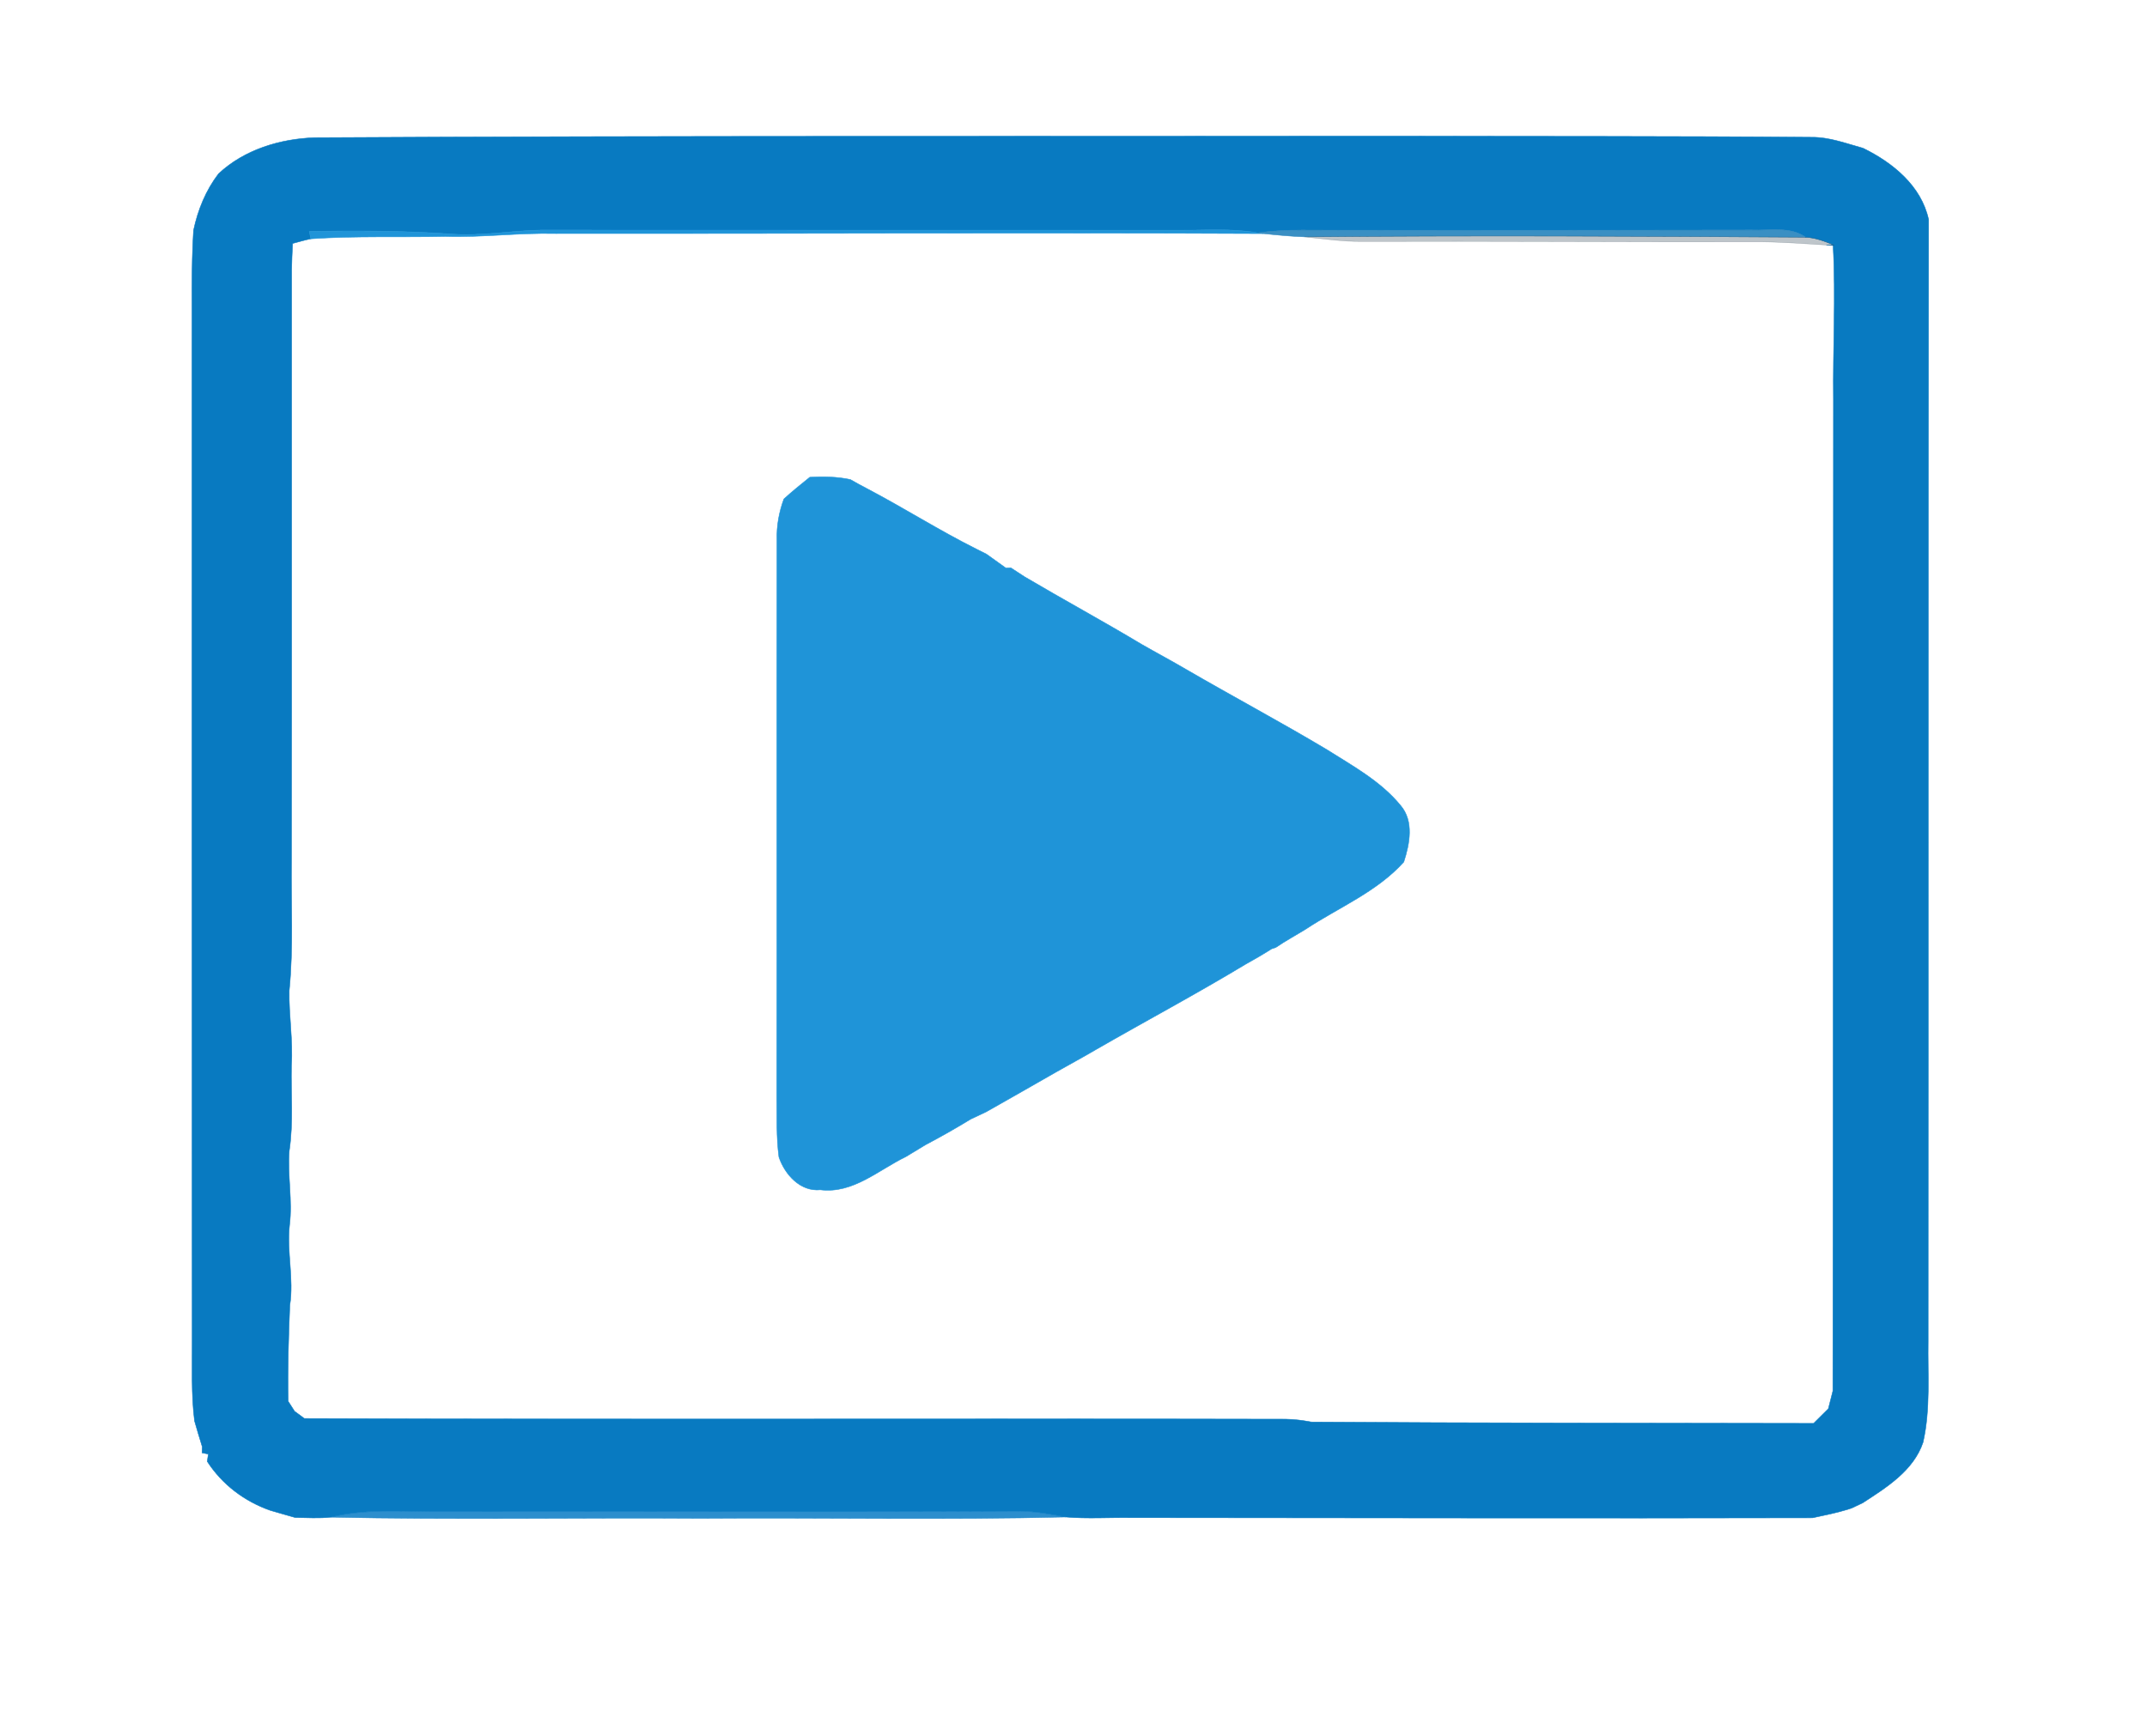 <?xml version="1.0" encoding="UTF-8" ?>
<!DOCTYPE svg PUBLIC "-//W3C//DTD SVG 1.1//EN" "http://www.w3.org/Graphics/SVG/1.1/DTD/svg11.dtd">
<svg width="429pt" height="347pt" viewBox="0 0 429 347" version="1.1" xmlns="http://www.w3.org/2000/svg">
<path fill="#087ac1" stroke="#087ac1" stroke-width="0.094" opacity="1.00" d=" M 43.67 34.72 C 48.84 29.89 55.98 27.74 62.94 27.51 C 134.65 27.11 206.36 27.29 278.07 27.20 C 306.05 27.28 334.03 27.19 362.01 27.43 C 365.55 27.40 368.89 28.69 372.25 29.61 C 378.18 32.50 383.88 37.13 385.36 43.87 C 385.24 118.57 385.32 193.28 385.27 267.98 C 385.16 274.74 385.76 281.60 384.26 288.26 C 382.35 293.94 376.96 297.28 372.20 300.38 C 371.65 300.64 370.56 301.16 370.01 301.42 C 369.80 301.49 369.37 301.63 369.16 301.70 C 366.87 302.41 364.51 302.86 362.17 303.37 C 316.76 303.49 271.35 303.36 225.94 303.34 C 221.61 303.28 217.27 303.58 212.97 303.21 C 210.01 302.66 207.04 302.10 204.03 302.03 C 165.68 302.27 127.33 302.05 88.99 302.13 C 81.35 302.23 73.61 301.38 66.11 303.24 C 63.74 303.51 61.34 303.34 58.97 303.31 C 57.32 302.82 55.67 302.39 54.03 301.89 C 48.85 300.08 44.39 296.71 41.41 292.10 C 41.46 291.73 41.57 290.99 41.63 290.63 L 40.37 290.38 C 40.38 290.07 40.39 289.44 40.40 289.13 C 39.85 287.43 39.38 285.71 38.87 284.00 C 38.19 278.69 38.44 273.32 38.40 267.98 C 38.36 201.66 38.34 135.33 38.36 69.01 C 38.42 61.35 38.19 53.68 38.67 46.04 C 39.54 41.95 41.12 38.05 43.67 34.72 M 61.80 46.24 L 62.11 47.73 C 60.88 47.97 59.68 48.35 58.47 48.66 C 58.38 50.43 58.29 52.20 58.27 53.97 C 58.25 93.30 58.31 132.62 58.24 171.95 C 58.12 180.63 58.66 189.34 57.79 198.00 C 57.69 202.98 58.57 207.94 58.23 212.94 C 58.11 218.63 58.65 224.36 57.80 230.01 C 57.41 234.98 58.48 239.94 57.85 244.90 C 57.27 250.24 58.75 255.58 57.91 260.91 C 57.66 267.28 57.44 273.68 57.58 280.07 C 57.90 280.57 58.54 281.57 58.86 282.07 C 59.35 282.43 60.32 283.15 60.81 283.51 C 126.19 283.76 191.59 283.50 256.97 283.65 C 258.66 283.67 260.34 283.91 262.00 284.21 C 295.46 284.45 328.92 284.41 362.38 284.49 C 363.36 283.51 364.35 282.54 365.33 281.56 C 365.62 280.38 365.92 279.20 366.23 278.03 C 366.32 212.03 366.31 146.03 366.35 80.03 C 366.22 69.71 366.84 59.38 366.28 49.07 L 364.95 48.98 L 366.53 49.01 C 364.70 48.25 362.81 47.51 360.81 47.41 C 357.63 45.20 353.59 46.12 349.98 45.97 C 322.97 46.01 295.97 46.06 268.96 46.01 C 263.06 46.06 257.14 45.71 251.27 46.53 C 246.23 45.63 241.10 46.03 236.02 46.01 C 193.35 45.98 150.68 46.02 108.01 45.98 C 102.00 46.10 96.04 47.25 90.02 46.76 C 80.63 46.11 71.21 46.08 61.80 46.24 Z" />
<path fill="#1f94d8" stroke="#1f94d8" stroke-width="0.094" opacity="1.00" d=" M 61.80 46.24 C 71.21 46.08 80.63 46.11 90.02 46.76 C 96.04 47.25 102.00 46.10 108.01 45.98 C 150.68 46.02 193.35 45.98 236.02 46.01 C 241.10 46.03 246.23 45.63 251.27 46.53 L 252.45 46.69 C 205.30 46.47 158.16 46.72 111.01 46.68 C 103.67 46.50 96.36 47.49 89.02 47.26 C 80.05 47.46 71.06 47.12 62.11 47.73 L 61.80 46.24 Z" />
<path fill="#2c88bf" stroke="#2c88bf" stroke-width="0.094" opacity="0.93" d=" M 251.27 46.53 C 257.14 45.71 263.06 46.06 268.96 46.01 C 295.97 46.06 322.97 46.01 349.98 45.97 C 353.59 46.12 357.63 45.20 360.81 47.41 C 327.42 47.20 294.02 47.02 260.64 47.34 C 257.90 47.24 255.17 46.98 252.45 46.69 L 251.27 46.53 Z" />
<path fill="#062133" stroke="#062133" stroke-width="0.094" opacity="0.26" d=" M 260.64 47.34 C 294.02 47.02 327.42 47.20 360.81 47.41 C 362.81 47.51 364.70 48.25 366.53 49.01 L 364.95 48.98 C 359.97 48.68 354.99 48.28 349.99 48.33 C 324.00 48.38 298.00 48.18 272.01 48.27 C 268.20 48.28 264.42 47.75 260.64 47.34 Z" />
<path fill="#1f94d8" stroke="#1f94d8" stroke-width="0.094" opacity="1.00" d=" M 156.63 99.73 C 158.30 98.20 160.06 96.79 161.81 95.38 C 164.52 95.23 167.25 95.27 169.91 95.84 C 171.01 96.48 172.13 97.08 173.26 97.67 C 180.62 101.54 187.66 106.02 195.10 109.74 C 195.60 109.99 196.59 110.48 197.08 110.73 C 198.39 111.65 199.69 112.58 200.99 113.53 C 201.23 113.52 201.73 113.50 201.98 113.49 C 202.90 114.10 203.83 114.70 204.76 115.30 C 212.49 119.87 220.39 124.15 228.09 128.77 C 231.05 130.47 234.07 132.07 237.01 133.80 C 246.31 139.20 255.79 144.26 265.03 149.77 C 270.26 153.08 275.89 156.13 279.87 161.00 C 282.56 164.16 281.67 168.67 280.50 172.28 C 275.14 178.25 267.48 181.37 260.89 185.72 C 258.90 186.95 256.84 188.06 254.91 189.38 C 254.71 189.45 254.31 189.58 254.11 189.64 C 252.40 190.73 250.64 191.75 248.87 192.73 C 239.04 198.66 228.92 204.06 218.98 209.78 C 216.38 211.31 213.73 212.73 211.11 214.22 C 206.42 216.89 201.75 219.59 197.05 222.23 C 196.01 222.71 194.97 223.20 193.93 223.70 C 191.00 225.50 188.01 227.19 184.96 228.80 C 183.64 229.58 182.32 230.38 181.01 231.19 C 175.53 233.84 170.45 238.63 163.92 237.81 C 159.92 238.21 156.82 234.76 155.64 231.27 C 155.09 227.21 155.28 223.10 155.21 219.01 C 155.27 182.00 155.18 144.98 155.25 107.96 C 155.15 105.14 155.66 102.37 156.63 99.73 Z" />
<path fill="#0b7cc6" stroke="#0b7cc6" stroke-width="0.094" opacity="0.86" d=" M 66.11 303.24 C 73.61 301.38 81.35 302.23 88.99 302.13 C 127.33 302.05 165.68 302.27 204.03 302.03 C 207.04 302.10 210.01 302.66 212.97 303.21 C 188.64 303.81 164.29 303.29 139.96 303.47 C 115.34 303.30 90.71 303.78 66.11 303.24 Z" />
</svg>
